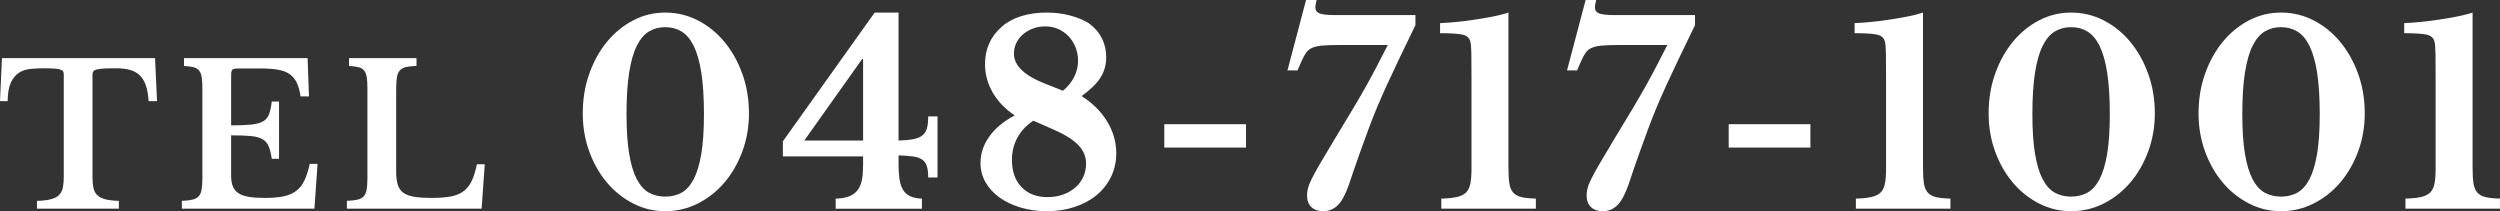 <?xml version="1.0" encoding="utf-8"?>
<!-- Generator: Adobe Illustrator 15.0.0, SVG Export Plug-In . SVG Version: 6.00 Build 0)  -->
<!DOCTYPE svg PUBLIC "-//W3C//DTD SVG 1.1//EN" "http://www.w3.org/Graphics/SVG/1.1/DTD/svg11.dtd">
<svg version="1.1" id="レイヤー_1" xmlns="http://www.w3.org/2000/svg" xmlns:xlink="http://www.w3.org/1999/xlink" x="0px"
	 y="0px" width="178.992px" height="15.12px" viewBox="0 0 178.992 15.12" enable-background="new 0 0 178.992 15.12"
	 xml:space="preserve">
<rect x="0" y="0" width="178.992" height="15.12" fill="#333333" stroke="none"/>
<g>
	<path fill="#FFFFFF" d="M11.242,7.24H10.64c-0.028-0.457-0.096-0.837-0.203-1.141s-0.259-0.546-0.455-0.728
		C9.786,5.189,9.548,5.063,9.268,4.993c-0.28-0.07-0.606-0.105-0.98-0.105c-0.363,0-0.655,0.007-0.875,0.021
		c-0.219,0.014-0.387,0.037-0.504,0.07c-0.116,0.033-0.193,0.077-0.23,0.133c-0.037,0.056-0.057,0.126-0.057,0.21v7.336
		c0,0.299,0.021,0.556,0.063,0.771s0.128,0.39,0.259,0.525c0.131,0.135,0.322,0.237,0.574,0.307c0.252,0.07,0.583,0.11,0.994,0.119
		v0.561H2.646v-0.561c0.42-0.009,0.756-0.049,1.008-0.119c0.252-0.069,0.446-0.172,0.581-0.307c0.136-0.136,0.225-0.311,0.267-0.525
		s0.063-0.472,0.063-0.771V5.322c0-0.084-0.017-0.154-0.049-0.21c-0.033-0.056-0.101-0.1-0.203-0.133s-0.25-0.056-0.441-0.07
		C3.679,4.895,3.43,4.888,3.122,4.888c-0.336,0-0.657,0.016-0.966,0.049C1.848,4.97,1.578,5.063,1.344,5.217
		c-0.233,0.154-0.423,0.388-0.567,0.7C0.632,6.23,0.555,6.671,0.546,7.24H0l0.14-3.08h10.962L11.242,7.24z"/>
	<path fill="#FFFFFF" d="M16.547,8.976c0.598,0,1.078-0.019,1.442-0.056c0.364-0.037,0.646-0.114,0.847-0.231
		c0.201-0.117,0.344-0.287,0.428-0.511c0.084-0.224,0.148-0.527,0.195-0.91h0.519v4.102h-0.519
		c-0.056-0.373-0.131-0.672-0.224-0.896c-0.094-0.224-0.243-0.395-0.448-0.511s-0.482-0.191-0.833-0.224
		c-0.35-0.032-0.818-0.049-1.407-0.049v2.884c0,0.299,0.04,0.551,0.119,0.757c0.079,0.205,0.213,0.371,0.399,0.496
		c0.187,0.127,0.434,0.215,0.742,0.266c0.308,0.053,0.686,0.078,1.134,0.078c0.532,0,0.982-0.037,1.351-0.112
		c0.369-0.075,0.675-0.206,0.917-0.392c0.243-0.188,0.438-0.437,0.588-0.75c0.149-0.313,0.275-0.707,0.379-1.183h0.56l-0.224,3.206
		H13.02v-0.561c0.308-0.009,0.56-0.037,0.756-0.084c0.196-0.046,0.345-0.125,0.448-0.237c0.103-0.112,0.172-0.271,0.21-0.476
		c0.037-0.205,0.056-0.472,0.056-0.799V6.316c0-0.327-0.017-0.59-0.049-0.791c-0.033-0.201-0.096-0.359-0.189-0.476
		c-0.093-0.117-0.227-0.196-0.398-0.238c-0.173-0.042-0.399-0.072-0.68-0.091V4.16h8.849l0.098,2.744h-0.602
		c-0.057-0.392-0.146-0.716-0.267-0.973s-0.289-0.462-0.504-0.616s-0.492-0.261-0.833-0.322c-0.341-0.061-0.758-0.091-1.253-0.091
		H17.08c-0.242,0-0.392,0.03-0.448,0.091c-0.056,0.061-0.084,0.203-0.084,0.427V8.976z"/>
	<path fill="#FFFFFF" d="M34.482,14.94h-9.646v-0.561c0.308-0.009,0.56-0.037,0.756-0.084c0.196-0.046,0.345-0.125,0.448-0.237
		c0.103-0.112,0.172-0.271,0.21-0.476c0.037-0.205,0.056-0.472,0.056-0.799V6.316c0-0.327-0.017-0.59-0.049-0.791
		c-0.033-0.201-0.096-0.359-0.189-0.476c-0.093-0.117-0.227-0.196-0.398-0.238c-0.173-0.042-0.399-0.072-0.68-0.091V4.16h4.83v0.56
		c-0.317,0.01-0.571,0.038-0.763,0.084c-0.191,0.047-0.338,0.131-0.441,0.252c-0.103,0.121-0.17,0.289-0.202,0.504
		c-0.033,0.215-0.05,0.5-0.05,0.854v5.866c0,0.393,0.04,0.712,0.119,0.959c0.079,0.248,0.217,0.439,0.413,0.574
		s0.457,0.229,0.784,0.279c0.326,0.053,0.732,0.078,1.218,0.078c0.541,0,0.994-0.033,1.358-0.099s0.67-0.188,0.917-0.37
		c0.247-0.183,0.445-0.428,0.595-0.736c0.149-0.308,0.275-0.709,0.378-1.203h0.561L34.482,14.94z"/>
	<path fill="#FFFFFF" d="M47.629,0.9c0.828,0,1.604,0.186,2.331,0.558c0.726,0.372,1.359,0.882,1.899,1.53
		c0.539,0.648,0.969,1.41,1.286,2.286c0.318,0.876,0.478,1.824,0.478,2.844c0,0.972-0.159,1.884-0.478,2.736
		c-0.317,0.852-0.747,1.593-1.286,2.223c-0.54,0.631-1.174,1.129-1.899,1.494c-0.727,0.366-1.503,0.549-2.331,0.549
		c-0.816,0-1.581-0.183-2.295-0.549c-0.714-0.365-1.338-0.863-1.872-1.494c-0.534-0.63-0.957-1.371-1.269-2.223
		c-0.313-0.852-0.469-1.764-0.469-2.736c0-1.02,0.156-1.968,0.469-2.844c0.312-0.876,0.734-1.638,1.269-2.286
		s1.158-1.158,1.872-1.53S46.813,0.9,47.629,0.9z M47.629,14.077c0.432,0,0.819-0.094,1.161-0.279
		c0.342-0.187,0.633-0.508,0.873-0.963c0.239-0.457,0.423-1.063,0.549-1.818c0.126-0.756,0.189-1.704,0.189-2.844
		c0-1.188-0.063-2.181-0.189-2.979c-0.126-0.798-0.31-1.437-0.549-1.917c-0.24-0.48-0.531-0.822-0.873-1.026
		s-0.729-0.306-1.161-0.306S46.81,2.046,46.468,2.25s-0.633,0.546-0.873,1.026s-0.423,1.119-0.549,1.917
		c-0.126,0.798-0.189,1.791-0.189,2.979c0,1.14,0.063,2.088,0.189,2.844c0.126,0.756,0.309,1.361,0.549,1.818
		c0.24,0.455,0.531,0.776,0.873,0.963C46.81,13.983,47.198,14.077,47.629,14.077z"/>
	<path fill="#FFFFFF" d="M56.053,10.116l6.57-9.216h1.71v9.162c0.433-0.012,0.786-0.045,1.063-0.099
		c0.275-0.054,0.491-0.144,0.647-0.27s0.264-0.297,0.324-0.513c0.06-0.216,0.09-0.498,0.09-0.846h0.666v4.374h-0.666
		c0-0.324-0.03-0.588-0.09-0.791c-0.061-0.205-0.168-0.363-0.324-0.478s-0.372-0.192-0.647-0.233
		c-0.276-0.043-0.63-0.069-1.063-0.082v0.559c0,0.42,0.021,0.786,0.063,1.098c0.042,0.313,0.123,0.573,0.243,0.783
		c0.119,0.21,0.29,0.369,0.513,0.477c0.222,0.108,0.507,0.168,0.854,0.18v0.721h-6.174v-0.721c0.42-0.012,0.759-0.074,1.018-0.188
		c0.258-0.114,0.455-0.272,0.594-0.478c0.138-0.203,0.23-0.449,0.279-0.737c0.047-0.288,0.071-0.624,0.071-1.008v-0.612h-5.742
		V10.116z M61.795,4.23h-0.071l-4.141,5.832h4.212V4.23z"/>
	<path fill="#FFFFFF" d="M77.437,6.876c0.792,0.504,1.404,1.113,1.836,1.827c0.433,0.714,0.648,1.473,0.648,2.277
		c0,0.601-0.123,1.155-0.369,1.665s-0.588,0.948-1.026,1.314c-0.438,0.365-0.963,0.65-1.574,0.854
		c-0.612,0.204-1.278,0.306-1.998,0.306c-0.673,0-1.3-0.087-1.881-0.261c-0.583-0.174-1.087-0.414-1.513-0.72
		c-0.426-0.307-0.759-0.669-0.999-1.09c-0.24-0.42-0.359-0.875-0.359-1.367c0-0.684,0.209-1.32,0.63-1.908
		c0.42-0.588,1.025-1.092,1.817-1.512c-0.684-0.456-1.209-1.001-1.574-1.638c-0.366-0.636-0.55-1.314-0.55-2.034
		c0-1.092,0.402-1.986,1.206-2.682c0.384-0.335,0.85-0.587,1.396-0.756C73.672,0.984,74.275,0.9,74.935,0.9
		c0.576,0,1.122,0.066,1.639,0.198c0.516,0.132,0.972,0.318,1.367,0.558c0.408,0.288,0.721,0.642,0.937,1.062
		c0.216,0.42,0.324,0.876,0.324,1.368c0,0.552-0.139,1.044-0.414,1.476C78.511,5.994,78.061,6.432,77.437,6.876z M73.981,8.64
		c-0.504,0.336-0.885,0.744-1.143,1.224c-0.258,0.48-0.387,1.008-0.387,1.584c0,0.816,0.228,1.465,0.684,1.944
		s1.074,0.72,1.854,0.72c0.407,0,0.779-0.06,1.115-0.18s0.627-0.285,0.873-0.495s0.438-0.462,0.576-0.756s0.207-0.615,0.207-0.964
		c0-0.504-0.187-0.947-0.558-1.332c-0.372-0.384-0.954-0.75-1.746-1.098L73.981,8.64z M76.105,6.498
		c0.349-0.288,0.615-0.618,0.802-0.99c0.186-0.372,0.278-0.756,0.278-1.152c0-0.348-0.06-0.672-0.18-0.972
		c-0.12-0.3-0.285-0.561-0.495-0.783s-0.456-0.396-0.738-0.522S75.181,1.89,74.845,1.89c-0.324,0-0.621,0.051-0.891,0.153
		c-0.271,0.102-0.508,0.24-0.711,0.414c-0.204,0.174-0.363,0.381-0.478,0.621s-0.171,0.498-0.171,0.774
		c0,0.852,0.762,1.572,2.286,2.16L76.105,6.498z"/>
	<path fill="#FFFFFF" d="M83.36,10.566V8.892h5.85v1.674H83.36z"/>
	<path fill="#FFFFFF" d="M95.94,3.222c-0.492,0-0.894,0.012-1.205,0.036c-0.313,0.024-0.564,0.075-0.757,0.153
		c-0.191,0.078-0.342,0.192-0.449,0.342c-0.108,0.15-0.217,0.345-0.324,0.585L92.898,5.04h-0.72L93.51,0h0.756
		c-0.023,0.108-0.045,0.204-0.063,0.288c-0.019,0.084-0.027,0.162-0.027,0.234c0,0.216,0.102,0.363,0.307,0.441
		c0.203,0.078,0.581,0.117,1.134,0.117h5.724V1.8c-0.456,0.936-0.849,1.749-1.179,2.439c-0.33,0.69-0.621,1.312-0.873,1.863
		s-0.48,1.071-0.685,1.557C98.4,8.145,98.2,8.655,98.001,9.189c-0.198,0.534-0.411,1.119-0.639,1.755
		c-0.229,0.637-0.486,1.387-0.774,2.25c-0.24,0.696-0.504,1.191-0.792,1.484c-0.288,0.295-0.642,0.441-1.062,0.441
		c-0.36,0-0.643-0.099-0.847-0.297c-0.204-0.197-0.306-0.477-0.306-0.837c0-0.155,0.021-0.321,0.063-0.495s0.132-0.402,0.271-0.684
		c0.138-0.282,0.339-0.648,0.603-1.098c0.265-0.451,0.612-1.036,1.044-1.755c0.54-0.888,0.987-1.629,1.342-2.223
		c0.354-0.594,0.662-1.128,0.927-1.602c0.264-0.474,0.51-0.93,0.738-1.368c0.228-0.438,0.491-0.951,0.792-1.539H95.94z"/>
	<path fill="#FFFFFF" d="M108,11.988c0,0.468,0.021,0.843,0.063,1.125s0.132,0.504,0.27,0.666c0.139,0.162,0.336,0.273,0.595,0.333
		c0.258,0.061,0.603,0.096,1.035,0.107v0.721h-6.769v-0.721c0.468-0.012,0.843-0.051,1.125-0.116s0.498-0.174,0.648-0.324
		c0.149-0.149,0.252-0.36,0.306-0.63s0.081-0.615,0.081-1.035V5.58c0-0.696-0.003-1.272-0.009-1.728
		c-0.007-0.456-0.033-0.756-0.081-0.9c-0.072-0.264-0.279-0.426-0.621-0.486c-0.342-0.06-0.855-0.09-1.539-0.09v-0.72
		c0.324-0.012,0.699-0.039,1.125-0.081c0.426-0.042,0.864-0.096,1.313-0.162c0.45-0.066,0.892-0.141,1.323-0.225
		c0.433-0.084,0.811-0.18,1.134-0.288V11.988z"/>
	<path fill="#FFFFFF" d="M115.956,3.222c-0.492,0-0.894,0.012-1.205,0.036c-0.313,0.024-0.564,0.075-0.757,0.153
		c-0.191,0.078-0.342,0.192-0.449,0.342c-0.108,0.15-0.217,0.345-0.324,0.585l-0.307,0.702h-0.72L113.526,0h0.756
		c-0.023,0.108-0.045,0.204-0.063,0.288c-0.019,0.084-0.027,0.162-0.027,0.234c0,0.216,0.102,0.363,0.307,0.441
		c0.203,0.078,0.581,0.117,1.134,0.117h5.724V1.8c-0.456,0.936-0.849,1.749-1.179,2.439c-0.33,0.69-0.621,1.312-0.873,1.863
		s-0.48,1.071-0.685,1.557c-0.204,0.486-0.404,0.996-0.603,1.53c-0.198,0.534-0.411,1.119-0.639,1.755
		c-0.229,0.637-0.486,1.387-0.774,2.25c-0.24,0.696-0.504,1.191-0.792,1.484c-0.288,0.295-0.642,0.441-1.062,0.441
		c-0.36,0-0.643-0.099-0.847-0.297c-0.204-0.197-0.306-0.477-0.306-0.837c0-0.155,0.021-0.321,0.063-0.495s0.132-0.402,0.271-0.684
		c0.138-0.282,0.339-0.648,0.603-1.098c0.265-0.451,0.612-1.036,1.044-1.755c0.54-0.888,0.987-1.629,1.342-2.223
		c0.354-0.594,0.662-1.128,0.927-1.602c0.264-0.474,0.51-0.93,0.738-1.368c0.228-0.438,0.491-0.951,0.792-1.539H115.956z"/>
	<path fill="#FFFFFF" d="M123.769,10.566V8.892h5.85v1.674H123.769z"/>
	<path fill="#FFFFFF" d="M137.681,11.988c0,0.468,0.021,0.843,0.063,1.125s0.132,0.504,0.27,0.666
		c0.139,0.162,0.336,0.273,0.595,0.333c0.258,0.061,0.603,0.096,1.035,0.107v0.721h-6.769v-0.721
		c0.468-0.012,0.843-0.051,1.125-0.116s0.498-0.174,0.648-0.324c0.149-0.149,0.252-0.36,0.306-0.63s0.081-0.615,0.081-1.035V5.58
		c0-0.696-0.003-1.272-0.009-1.728c-0.007-0.456-0.033-0.756-0.081-0.9c-0.072-0.264-0.279-0.426-0.621-0.486
		c-0.342-0.06-0.855-0.09-1.539-0.09v-0.72c0.324-0.012,0.699-0.039,1.125-0.081c0.426-0.042,0.864-0.096,1.313-0.162
		c0.45-0.066,0.892-0.141,1.323-0.225c0.433-0.084,0.811-0.18,1.134-0.288V11.988z"/>
	<path fill="#FFFFFF" d="M148.284,0.9c0.828,0,1.604,0.186,2.331,0.558c0.726,0.372,1.359,0.882,1.899,1.53
		c0.539,0.648,0.969,1.41,1.286,2.286c0.318,0.876,0.478,1.824,0.478,2.844c0,0.972-0.159,1.884-0.478,2.736
		c-0.317,0.852-0.747,1.593-1.286,2.223c-0.54,0.631-1.174,1.129-1.899,1.494c-0.727,0.366-1.503,0.549-2.331,0.549
		c-0.816,0-1.581-0.183-2.295-0.549c-0.714-0.365-1.338-0.863-1.872-1.494c-0.534-0.63-0.957-1.371-1.269-2.223
		c-0.313-0.852-0.469-1.764-0.469-2.736c0-1.02,0.156-1.968,0.469-2.844c0.312-0.876,0.734-1.638,1.269-2.286
		s1.158-1.158,1.872-1.53S147.467,0.9,148.284,0.9z M148.284,14.077c0.432,0,0.819-0.094,1.161-0.279
		c0.342-0.187,0.633-0.508,0.873-0.963c0.239-0.457,0.423-1.063,0.549-1.818c0.126-0.756,0.189-1.704,0.189-2.844
		c0-1.188-0.063-2.181-0.189-2.979c-0.126-0.798-0.31-1.437-0.549-1.917c-0.24-0.48-0.531-0.822-0.873-1.026
		s-0.729-0.306-1.161-0.306s-0.819,0.102-1.161,0.306s-0.633,0.546-0.873,1.026s-0.423,1.119-0.549,1.917
		c-0.126,0.798-0.189,1.791-0.189,2.979c0,1.14,0.063,2.088,0.189,2.844c0.126,0.756,0.309,1.361,0.549,1.818
		c0.24,0.455,0.531,0.776,0.873,0.963C147.464,13.983,147.852,14.077,148.284,14.077z"/>
	<path fill="#FFFFFF" d="M163.314,0.9c0.828,0,1.604,0.186,2.331,0.558c0.726,0.372,1.359,0.882,1.899,1.53
		c0.539,0.648,0.969,1.41,1.286,2.286c0.318,0.876,0.478,1.824,0.478,2.844c0,0.972-0.159,1.884-0.478,2.736
		c-0.317,0.852-0.747,1.593-1.286,2.223c-0.54,0.631-1.174,1.129-1.899,1.494c-0.727,0.366-1.503,0.549-2.331,0.549
		c-0.816,0-1.581-0.183-2.295-0.549c-0.714-0.365-1.338-0.863-1.872-1.494c-0.534-0.63-0.957-1.371-1.269-2.223
		c-0.313-0.852-0.469-1.764-0.469-2.736c0-1.02,0.156-1.968,0.469-2.844c0.312-0.876,0.734-1.638,1.269-2.286
		s1.158-1.158,1.872-1.53S162.498,0.9,163.314,0.9z M163.314,14.077c0.432,0,0.819-0.094,1.161-0.279
		c0.342-0.187,0.633-0.508,0.873-0.963c0.239-0.457,0.423-1.063,0.549-1.818c0.126-0.756,0.189-1.704,0.189-2.844
		c0-1.188-0.063-2.181-0.189-2.979c-0.126-0.798-0.31-1.437-0.549-1.917c-0.24-0.48-0.531-0.822-0.873-1.026
		s-0.729-0.306-1.161-0.306s-0.819,0.102-1.161,0.306s-0.633,0.546-0.873,1.026s-0.423,1.119-0.549,1.917
		c-0.126,0.798-0.189,1.791-0.189,2.979c0,1.14,0.063,2.088,0.189,2.844c0.126,0.756,0.309,1.361,0.549,1.818
		c0.24,0.455,0.531,0.776,0.873,0.963C162.495,13.983,162.882,14.077,163.314,14.077z"/>
	<path fill="#FFFFFF" d="M177.029,11.988c0,0.468,0.021,0.843,0.063,1.125s0.132,0.504,0.27,0.666
		c0.139,0.162,0.336,0.273,0.595,0.333c0.258,0.061,0.603,0.096,1.035,0.107v0.721h-6.769v-0.721
		c0.468-0.012,0.843-0.051,1.125-0.116s0.498-0.174,0.648-0.324c0.149-0.149,0.252-0.36,0.306-0.63s0.081-0.615,0.081-1.035V5.58
		c0-0.696-0.003-1.272-0.009-1.728c-0.007-0.456-0.033-0.756-0.081-0.9c-0.072-0.264-0.279-0.426-0.621-0.486
		c-0.342-0.06-0.855-0.09-1.539-0.09v-0.72c0.324-0.012,0.699-0.039,1.125-0.081c0.426-0.042,0.864-0.096,1.313-0.162
		c0.45-0.066,0.892-0.141,1.323-0.225c0.433-0.084,0.811-0.18,1.134-0.288V11.988z"/>
</g>
</svg>

